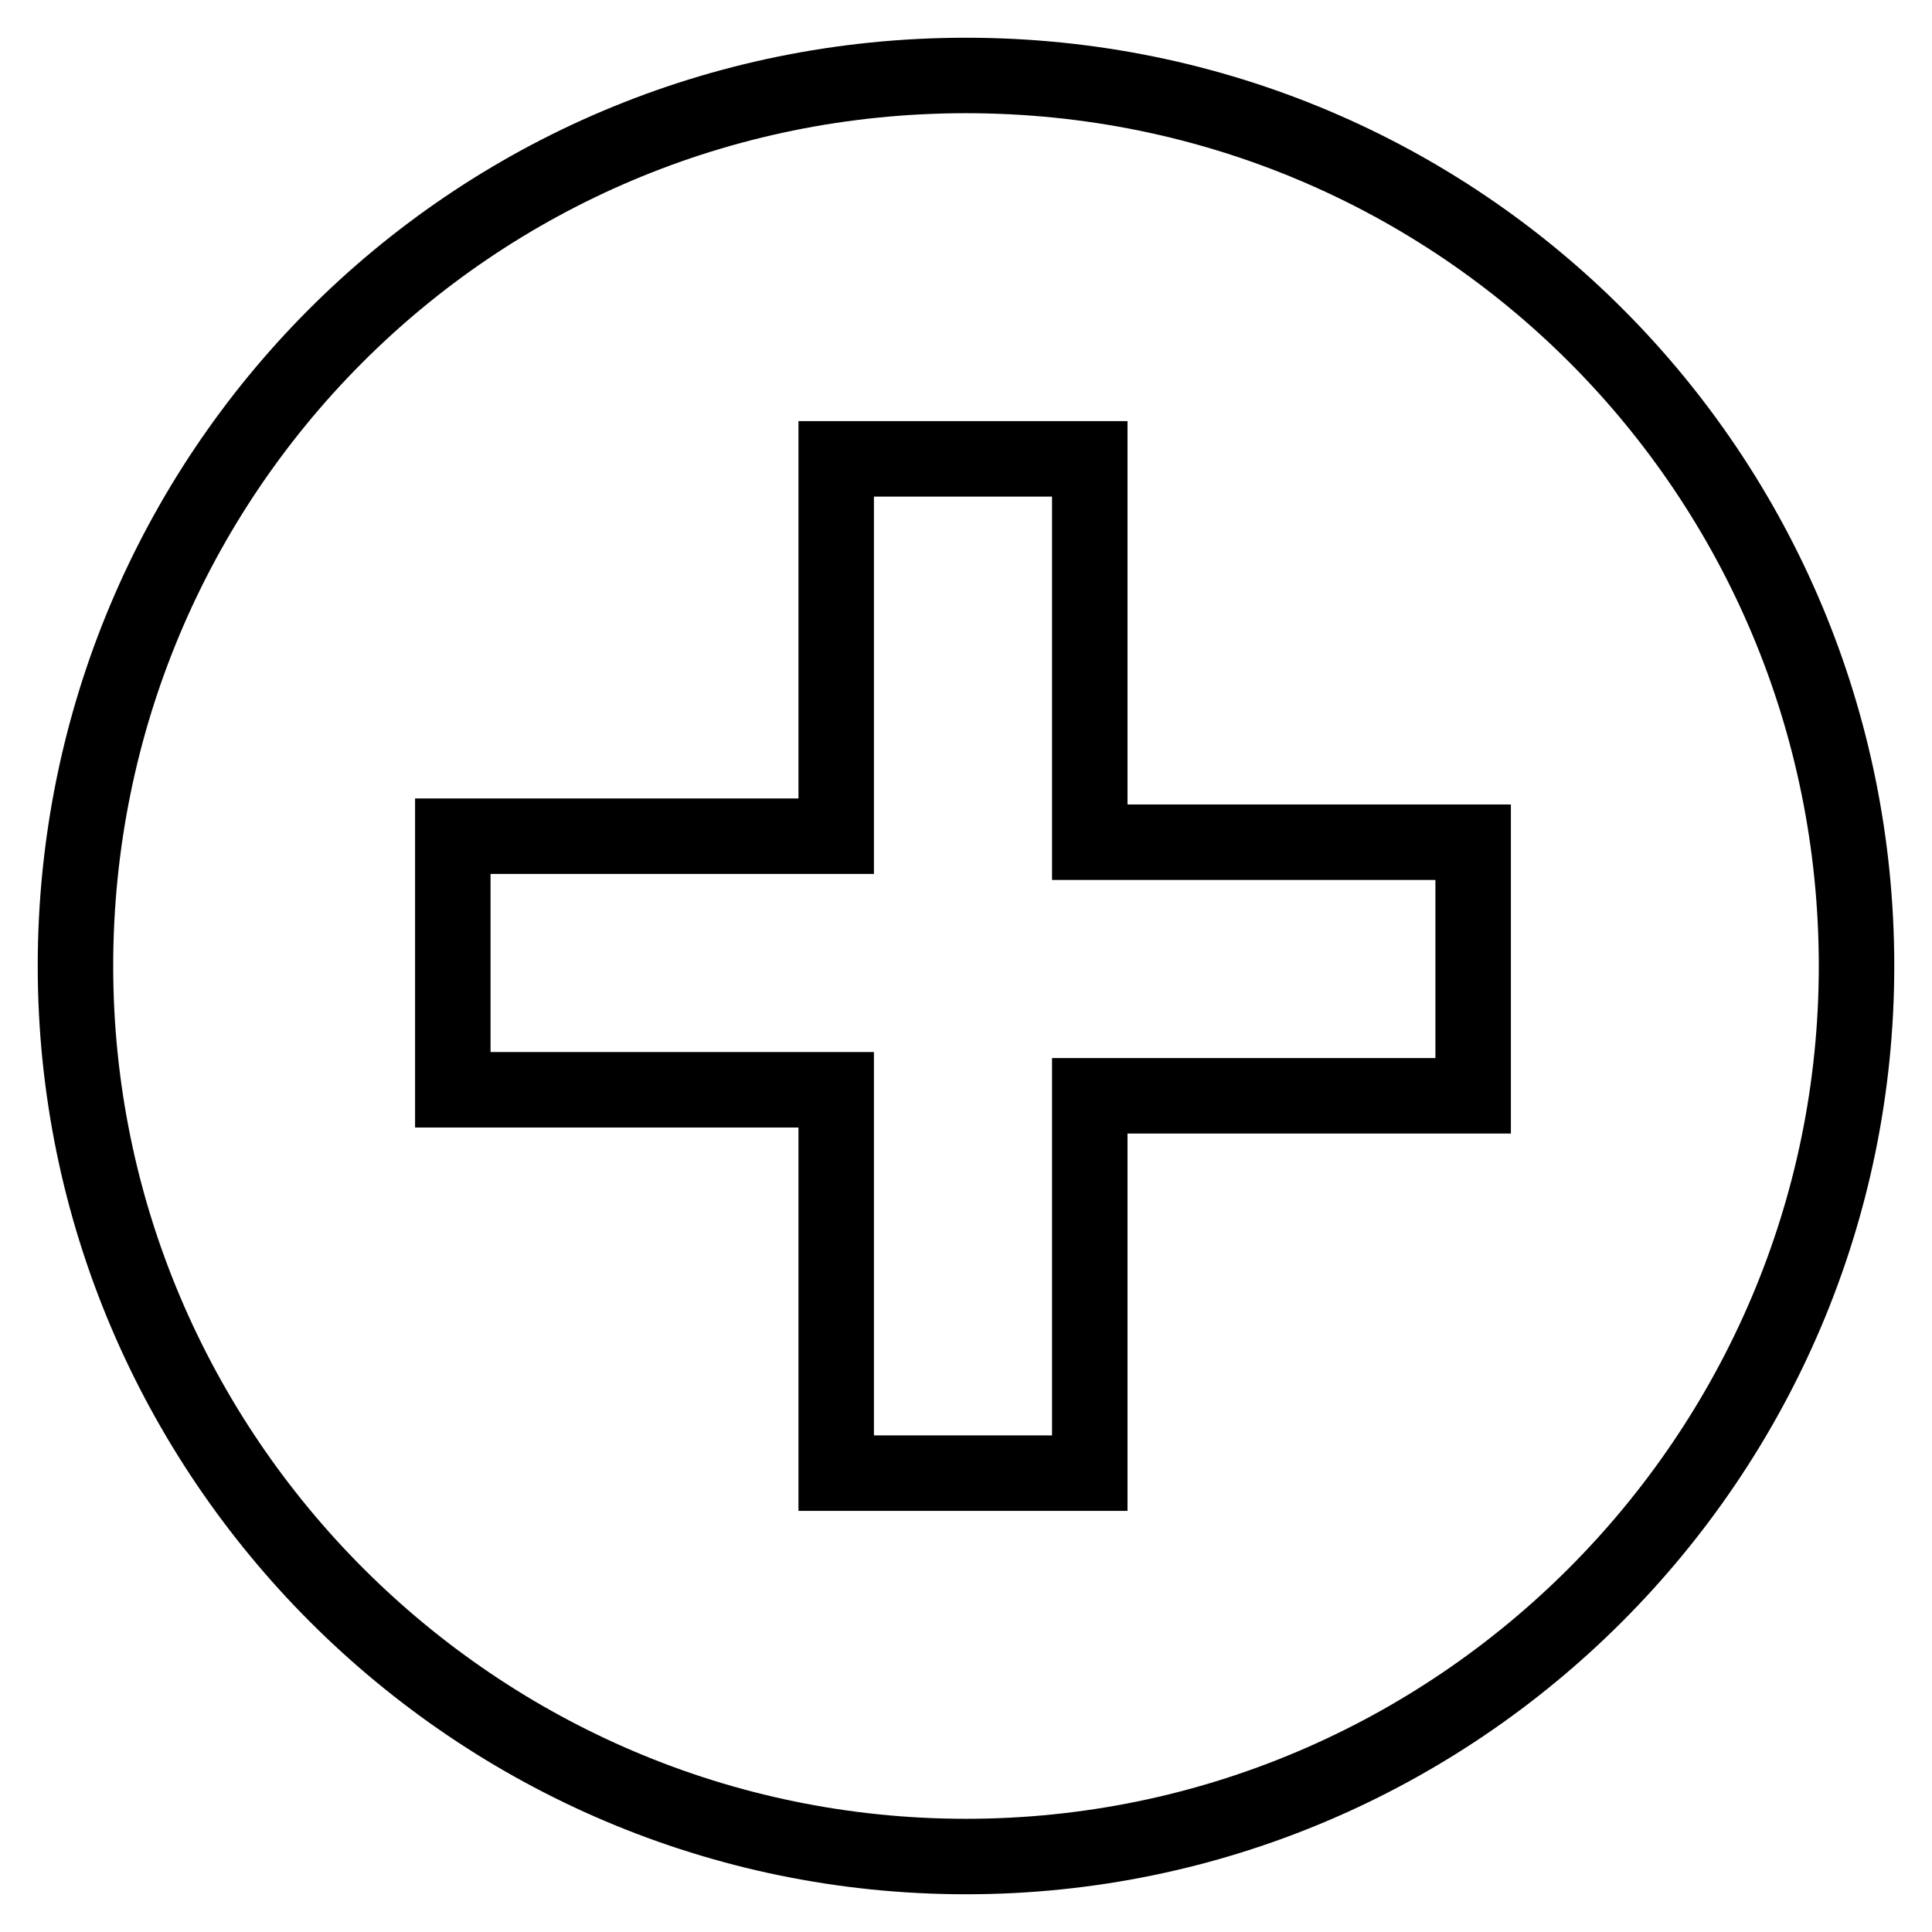 <?xml version="1.0" encoding="utf-8"?>
<!-- Svg Vector Icons : http://www.onlinewebfonts.com/icon -->
<!DOCTYPE svg PUBLIC "-//W3C//DTD SVG 1.1//EN" "http://www.w3.org/Graphics/SVG/1.1/DTD/svg11.dtd">
<svg version="1.1" xmlns="http://www.w3.org/2000/svg" xmlns:xlink="http://www.w3.org/1999/xlink" x="0px" y="0px" viewBox="0 0 256 256" enable-background="new 0 0 256 256" xml:space="preserve">
<g><g><path stroke-width="10" fill-opacity="0" stroke="#000000"  d="M10,128c0,65,53,118,118,118c65,0,118-53,118-118c0-65-52.3-118-118-118S10,63,10,128L10,128z M144.4,60.8v50.8h50.8v33.6h-50.8v50h-33.6v-50.8H60v-33.6h50.8v-50H144.4L144.4,60.8z"/></g></g>
</svg>